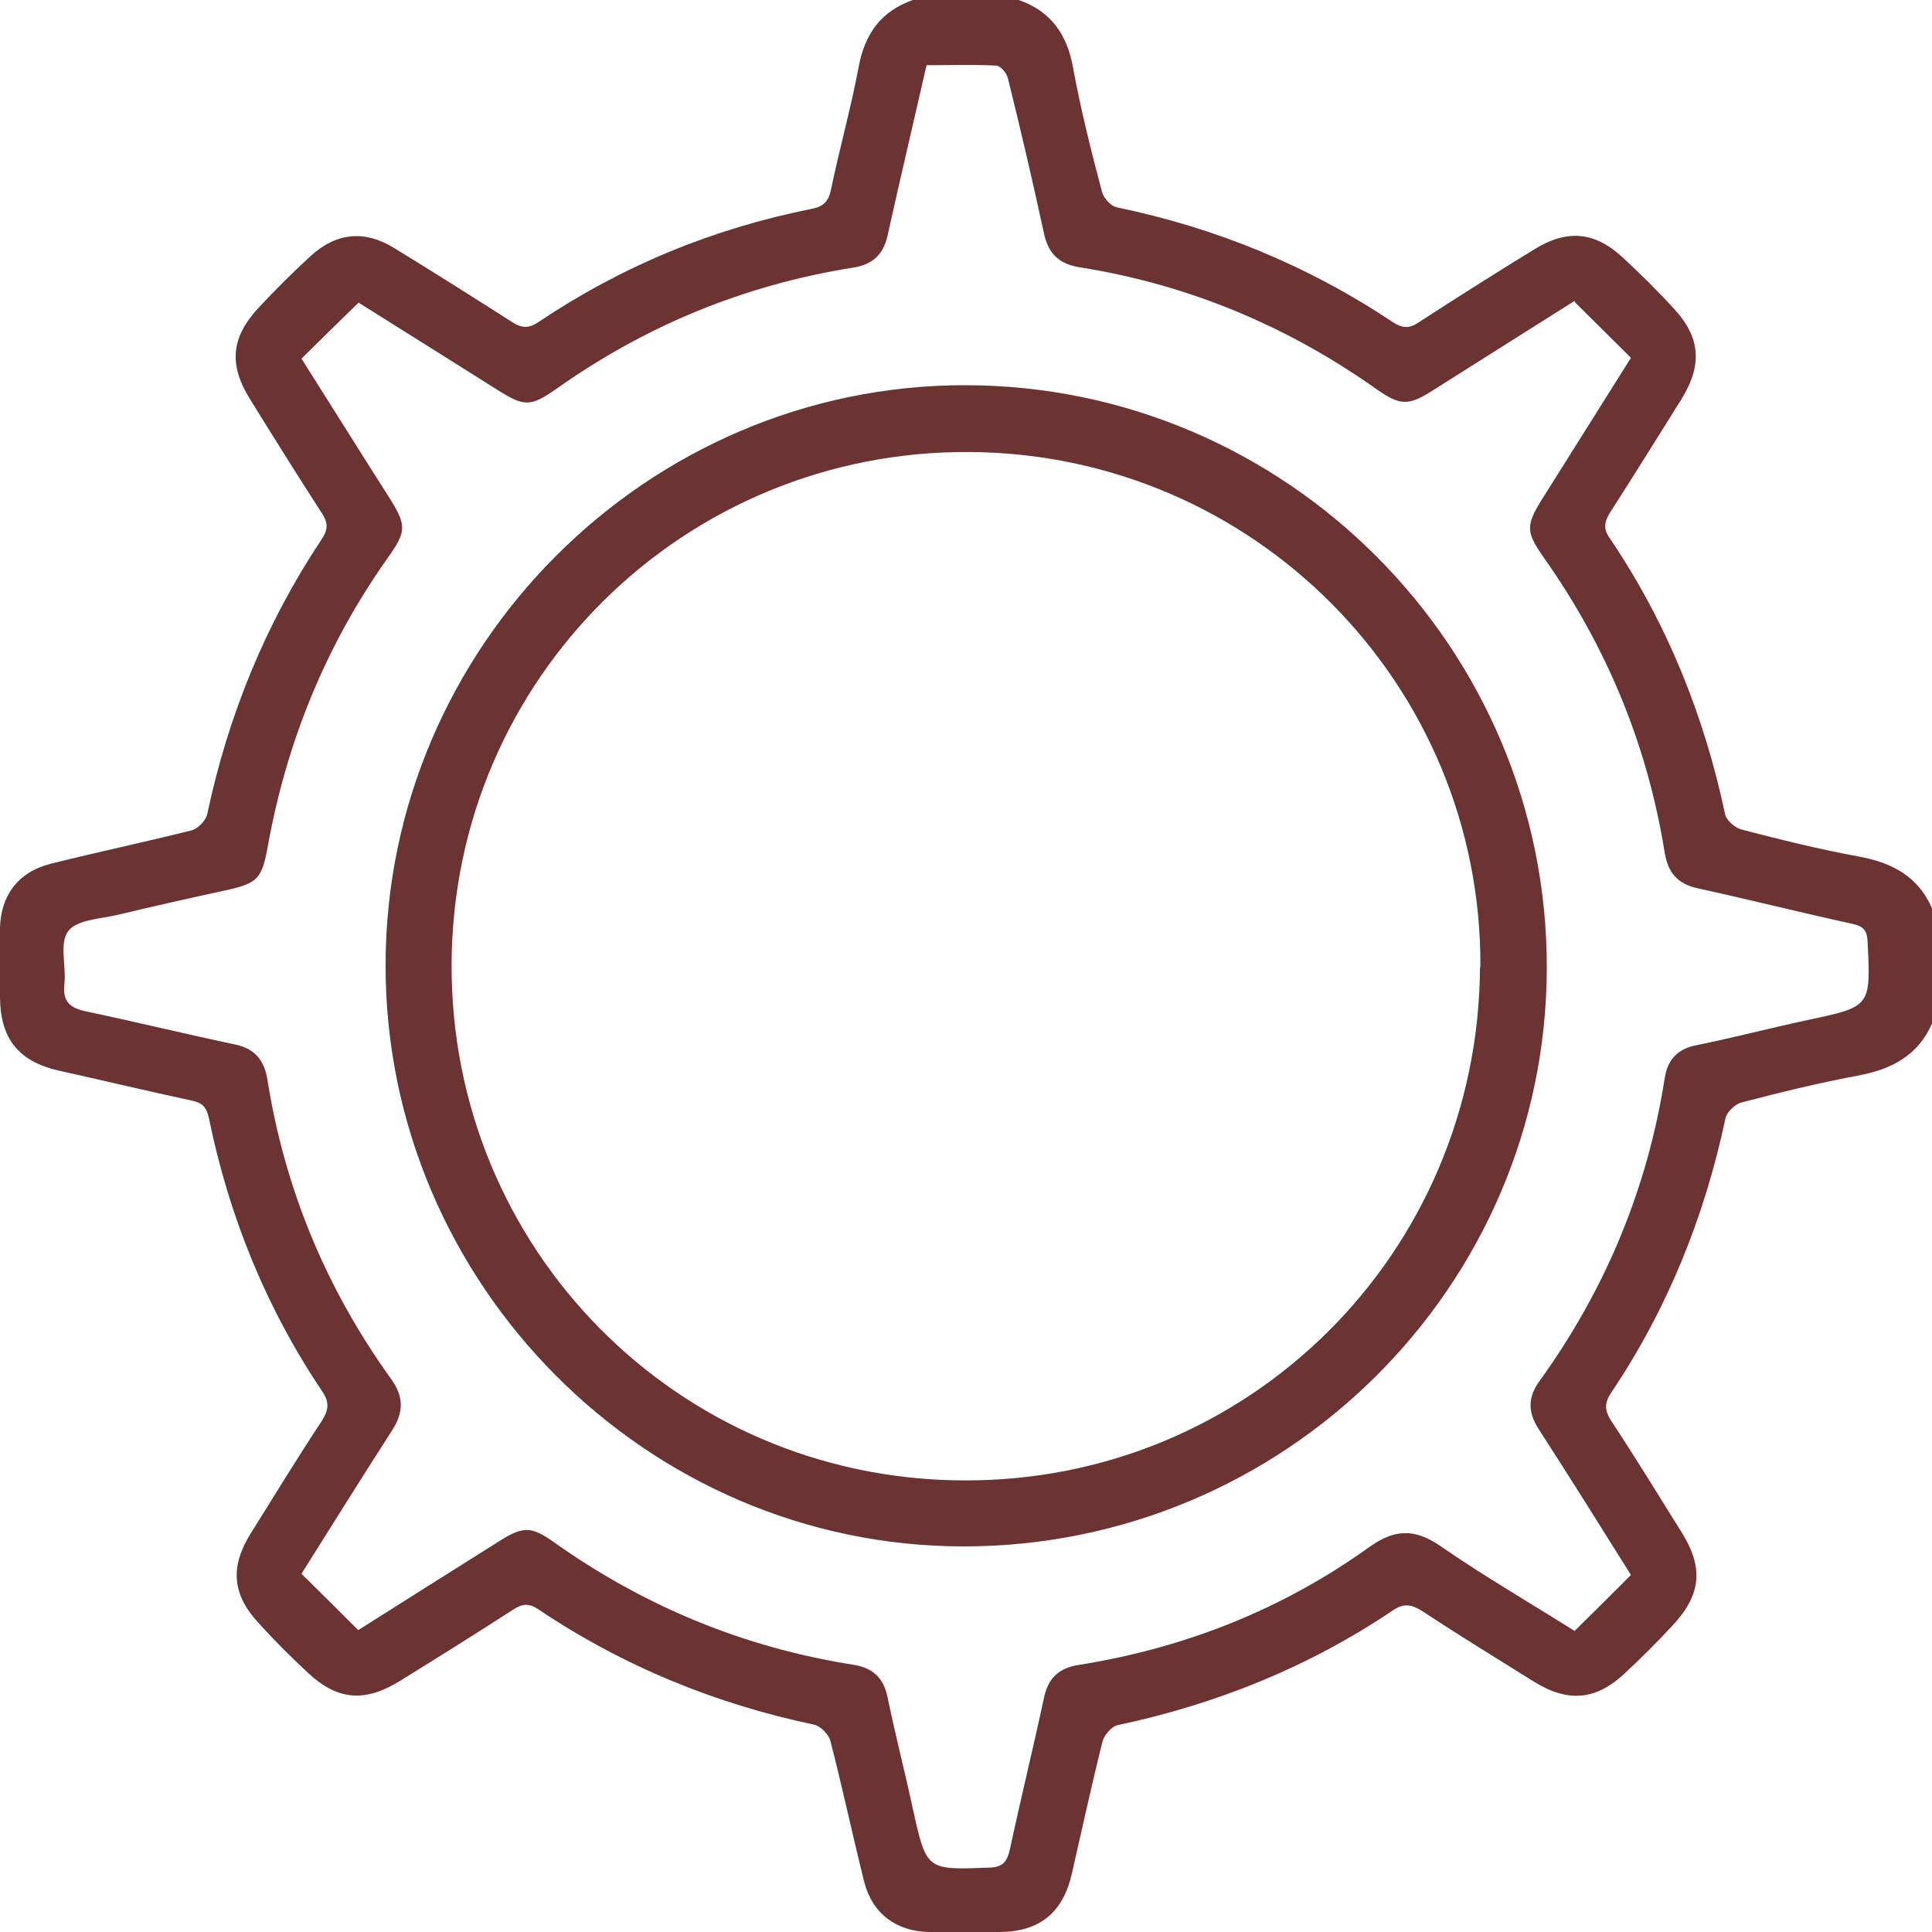 <svg xmlns="http://www.w3.org/2000/svg" width="48" height="48" viewBox="0 0 48 48" fill="none"><g clip-path="url(#clip0_5518_1419)"><path d="M48.01 25.41C47.66 26.22 47.01 26.56 46.18 26.72C45.2 26.9 44.23 27.14 43.27 27.39C43.11 27.43 42.9 27.63 42.87 27.78C42.35 30.23 41.43 32.52 40.03 34.6C39.85 34.87 39.87 35.05 40.03 35.3C40.63 36.21 41.2 37.14 41.78 38.07C42.33 38.95 42.27 39.62 41.55 40.39C41.17 40.8 40.77 41.2 40.36 41.58C39.64 42.25 38.95 42.3 38.11 41.78C37.18 41.2 36.25 40.63 35.34 40.03C35.07 39.86 34.88 39.82 34.59 40.02C32.51 41.42 30.22 42.34 27.77 42.86C27.62 42.89 27.43 43.11 27.39 43.27C27.12 44.36 26.88 45.45 26.63 46.55C26.41 47.52 25.83 47.99 24.85 48C24.26 48 23.66 48 23.07 48C22.26 47.98 21.67 47.54 21.47 46.75C21.18 45.59 20.93 44.41 20.63 43.25C20.59 43.09 20.39 42.89 20.23 42.85C17.76 42.33 15.47 41.39 13.37 39.98C13.13 39.82 12.97 39.85 12.75 39.99C11.82 40.59 10.88 41.18 9.94 41.76C9.07 42.3 8.39 42.25 7.65 41.56C7.23 41.17 6.82 40.76 6.43 40.33C5.76 39.61 5.71 38.92 6.24 38.08C6.82 37.15 7.39 36.22 7.99 35.31C8.16 35.04 8.2 34.85 8 34.56C6.61 32.49 5.69 30.22 5.19 27.78C5.13 27.5 5.03 27.4 4.75 27.34C3.67 27.11 2.59 26.85 1.51 26.61C0.48 26.39 0.01 25.83 0 24.78C0 24.2 0 23.62 0 23.05C0.02 22.24 0.46 21.66 1.26 21.46C2.42 21.17 3.6 20.92 4.76 20.63C4.92 20.59 5.12 20.38 5.15 20.22C5.67 17.77 6.6 15.49 7.99 13.4C8.16 13.15 8.15 12.98 7.99 12.74C7.39 11.81 6.8 10.87 6.22 9.93C5.68 9.07 5.73 8.39 6.43 7.64C6.85 7.19 7.28 6.76 7.73 6.35C8.36 5.78 9.06 5.71 9.79 6.16C10.77 6.76 11.75 7.38 12.72 8C12.96 8.15 13.13 8.17 13.38 8C15.45 6.61 17.71 5.68 20.16 5.19C20.48 5.13 20.59 4.99 20.65 4.69C20.86 3.68 21.14 2.69 21.33 1.68C21.48 0.85 21.88 0.28 22.68 0H25.31C26.11 0.28 26.51 0.85 26.66 1.68C26.85 2.72 27.11 3.75 27.38 4.77C27.42 4.92 27.6 5.12 27.74 5.15C30.21 5.66 32.5 6.6 34.6 8C34.84 8.16 35.02 8.17 35.26 8C36.2 7.39 37.15 6.79 38.11 6.2C38.93 5.69 39.62 5.75 40.32 6.4C40.75 6.8 41.18 7.22 41.58 7.66C42.25 8.38 42.3 9.06 41.78 9.91C41.19 10.85 40.61 11.79 40.01 12.72C39.86 12.96 39.82 13.13 40 13.38C41.41 15.47 42.34 17.77 42.86 20.23C42.89 20.38 43.11 20.57 43.27 20.61C44.23 20.86 45.2 21.1 46.18 21.28C47.01 21.43 47.67 21.78 48.01 22.59V25.4V25.41ZM39.13 7.47C37.92 8.23 36.74 8.98 35.55 9.73C34.99 10.08 34.78 10.07 34.23 9.69C31.99 8.1 29.53 7.07 26.82 6.64C26.33 6.56 26.05 6.32 25.94 5.81C25.66 4.52 25.36 3.23 25.04 1.94C25.01 1.81 24.85 1.63 24.75 1.63C24.18 1.6 23.6 1.62 23.02 1.62C22.69 3.07 22.36 4.46 22.05 5.86C21.94 6.35 21.65 6.58 21.19 6.65C18.49 7.08 16.04 8.09 13.81 9.67C13.19 10.1 13.03 10.11 12.38 9.7C11.22 8.97 10.06 8.24 8.91 7.52C8.42 7.99 7.96 8.45 7.49 8.91C8.22 10.06 8.93 11.2 9.65 12.33C10.11 13.06 10.11 13.19 9.62 13.88C8.1 16.03 7.13 18.41 6.66 20.99C6.51 21.84 6.41 21.95 5.56 22.13C4.68 22.32 3.8 22.52 2.92 22.73C2.49 22.83 1.9 22.85 1.69 23.14C1.47 23.44 1.65 24.01 1.6 24.46C1.55 24.9 1.76 25.05 2.15 25.13C3.38 25.39 4.61 25.69 5.84 25.95C6.33 26.05 6.56 26.34 6.64 26.8C7.07 29.53 8.1 32.01 9.71 34.25C10.03 34.69 10.04 35.08 9.74 35.54C8.98 36.72 8.24 37.91 7.49 39.1C7.97 39.57 8.43 40.03 8.9 40.5C10.07 39.76 11.24 39.02 12.42 38.28C12.99 37.92 13.2 37.92 13.74 38.3C15.99 39.9 18.47 40.93 21.2 41.36C21.66 41.43 21.95 41.67 22.05 42.16C22.24 43.09 22.48 44.01 22.68 44.94C23.02 46.47 23.01 46.46 24.58 46.4C24.92 46.39 25.02 46.25 25.09 45.95C25.36 44.69 25.67 43.43 25.94 42.17C26.05 41.66 26.34 41.43 26.83 41.36C29.44 40.94 31.85 39.99 34 38.45C34.65 37.98 35.15 37.97 35.8 38.42C36.87 39.16 38.01 39.82 39.12 40.52C39.6 40.05 40.05 39.6 40.52 39.13C39.75 37.9 39 36.7 38.23 35.51C37.96 35.09 37.95 34.72 38.25 34.31C39.88 32.05 40.93 29.54 41.36 26.78C41.43 26.34 41.67 26.06 42.14 25.97C43.07 25.78 43.99 25.54 44.92 25.34C46.48 25.01 46.48 25.01 46.4 23.4C46.39 23.11 46.29 23.01 46.01 22.95C44.73 22.67 43.46 22.35 42.18 22.07C41.67 21.96 41.44 21.67 41.36 21.19C40.93 18.51 39.92 16.07 38.36 13.86C37.91 13.22 37.9 13.06 38.32 12.39C39.05 11.23 39.78 10.07 40.52 8.89C40.05 8.42 39.59 7.97 39.12 7.5L39.13 7.47Z" fill="#6B3332"></path><path d="M9.58 23.98C9.58 16.07 16.08 9.57 23.97 9.57C31.95 9.57 38.45 16.09 38.43 24.06C38.41 31.98 31.91 38.42 23.94 38.42C16.06 38.42 9.57 31.89 9.58 23.98ZM36.78 24.03C36.82 17 31.15 11.28 24.1 11.23C17.01 11.18 11.26 16.85 11.22 23.93C11.18 31.01 16.82 36.73 23.89 36.78C30.99 36.84 36.73 31.16 36.77 24.03H36.78Z" fill="#6B3332"></path></g><defs><clipPath id="clip0_5518_1419"><rect width="48.01" height="48" fill="white"></rect></clipPath></defs></svg>